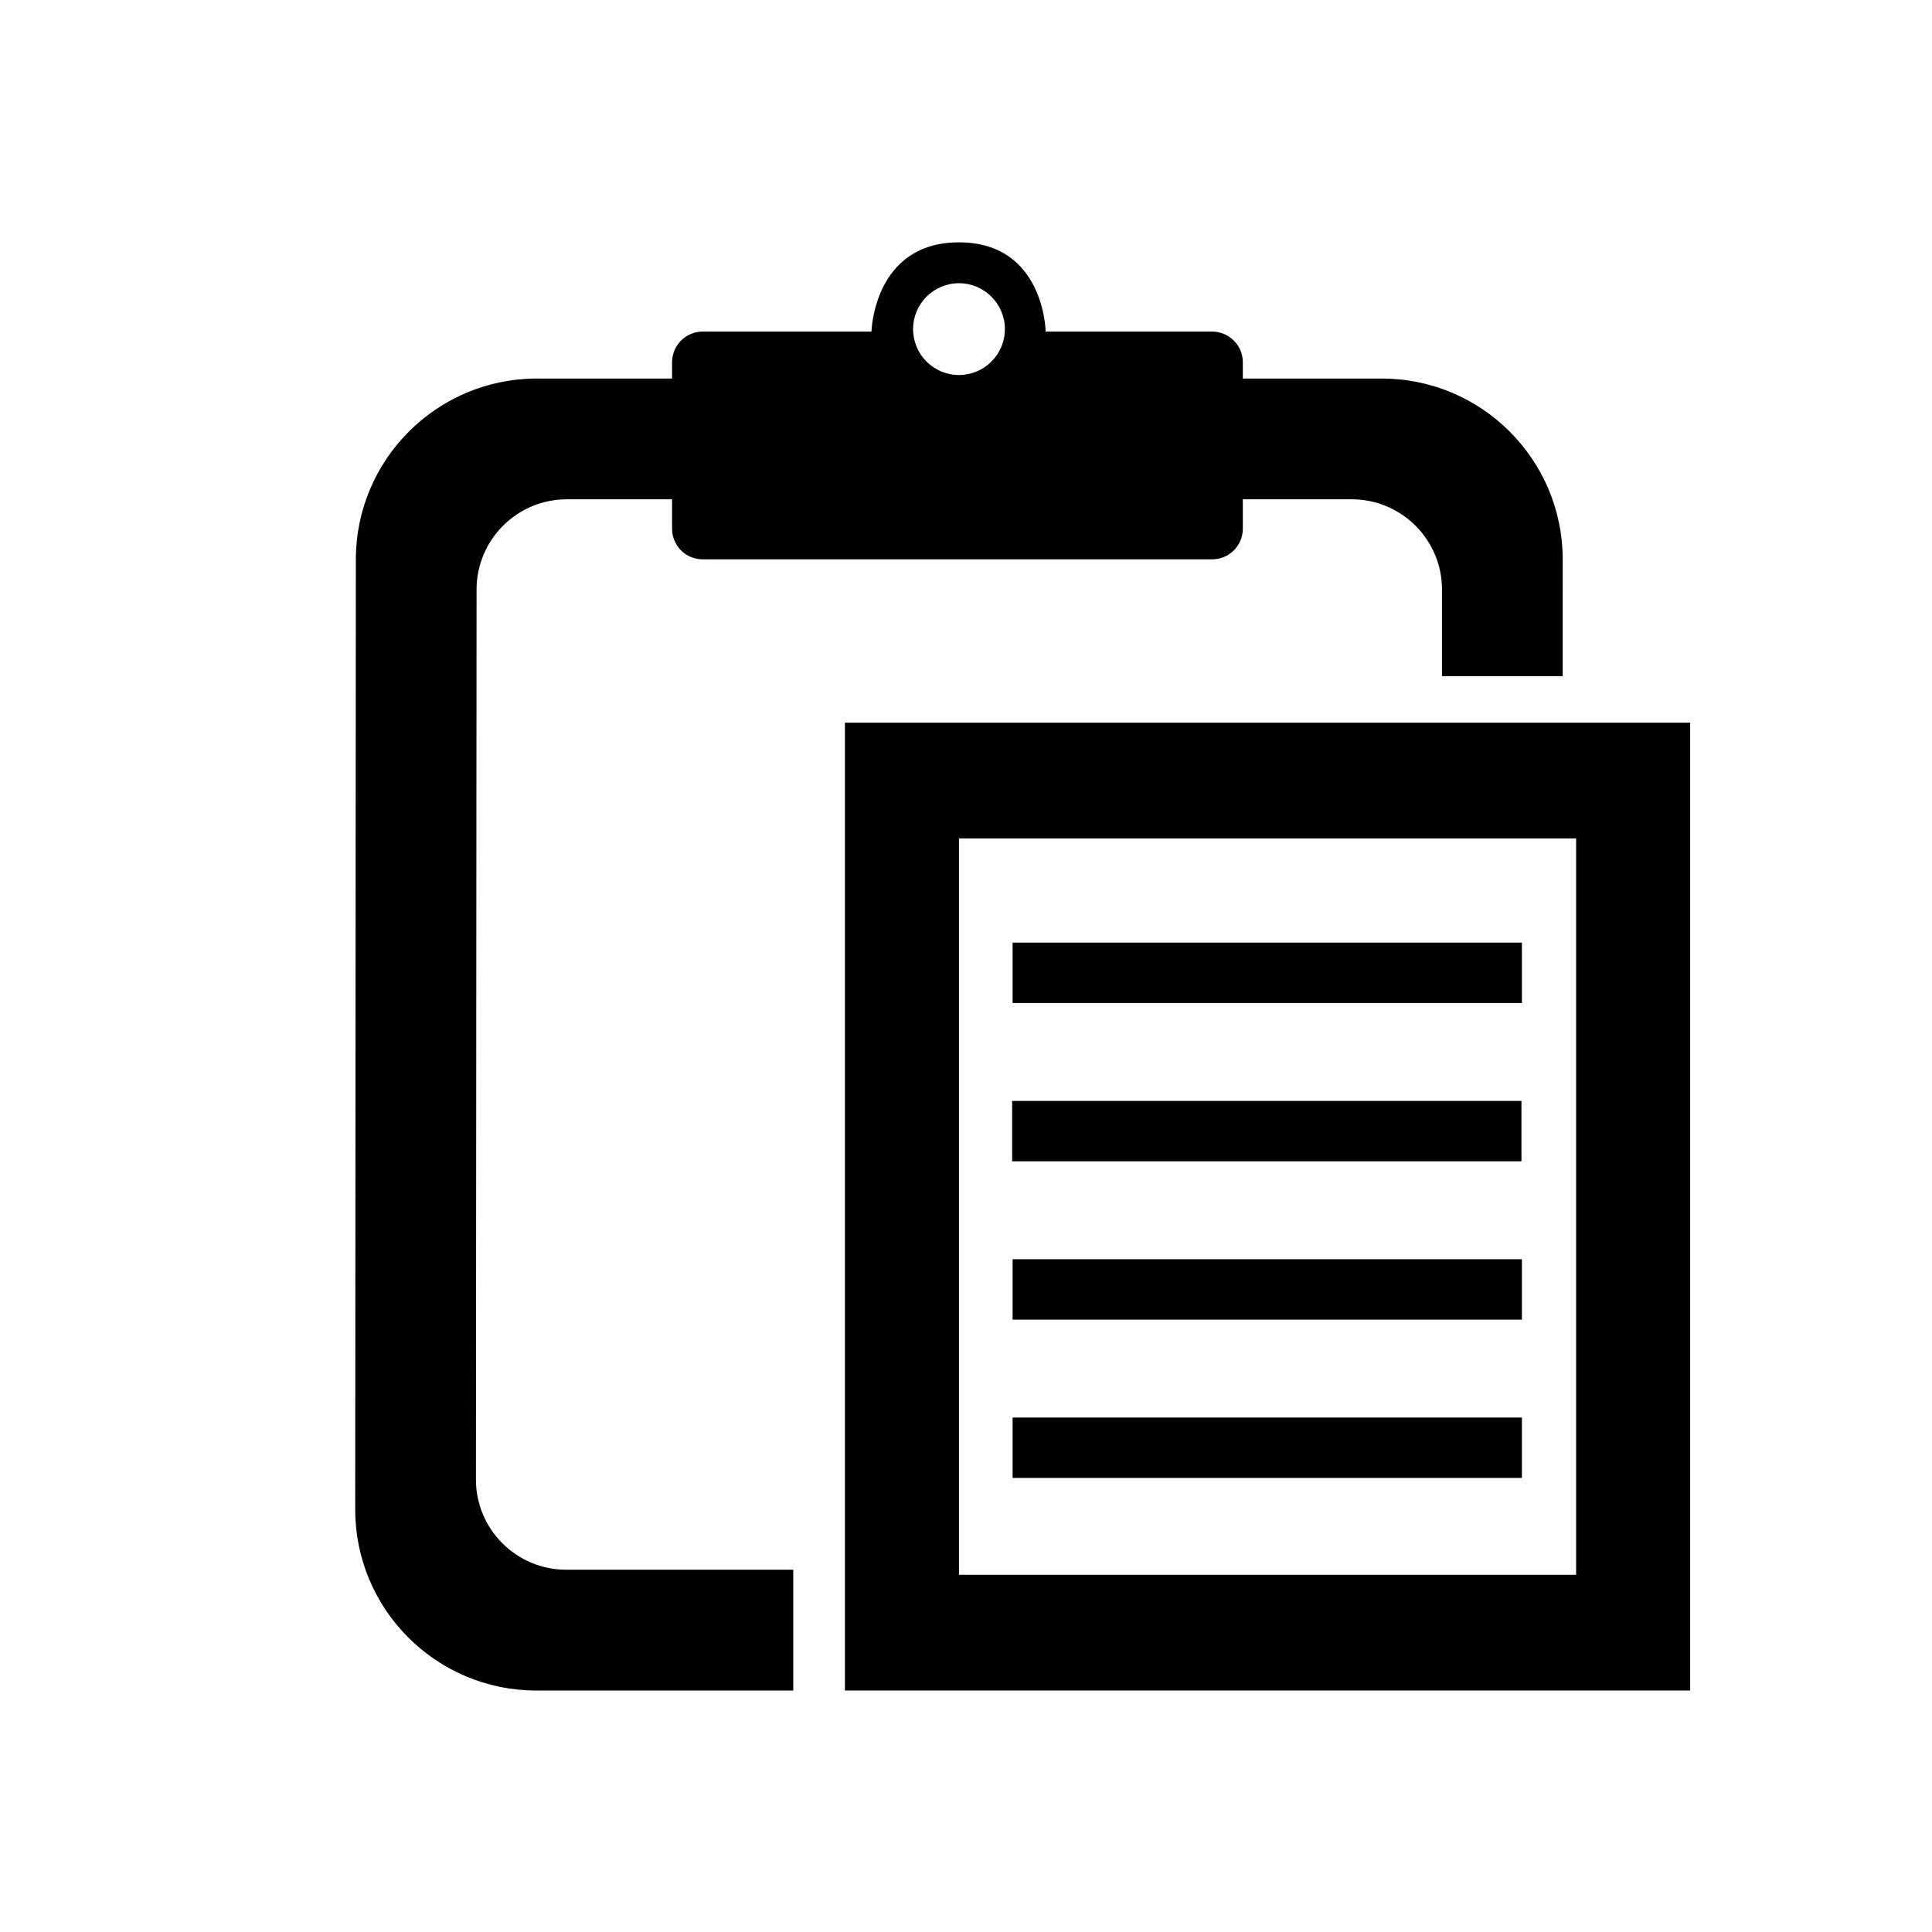 <?xml version="1.0" encoding="UTF-8" standalone="no"?>
<!DOCTYPE svg PUBLIC "-//W3C//DTD SVG 1.1//EN" "http://www.w3.org/Graphics/SVG/1.1/DTD/svg11.dtd">
<!-- Скачано с сайта svg4.ru / Downloaded from svg4.ru -->
<svg fill="#000000" width="800px" height="800px" viewBox="0 0 64 64" version="1.1" xmlns="http://www.w3.org/2000/svg" xmlns:xlink="http://www.w3.org/1999/xlink" xml:space="preserve" xmlns:serif="http://www.serif.com/" style="fill-rule:evenodd;clip-rule:evenodd;stroke-linejoin:round;stroke-miterlimit:2;">
    <g transform="matrix(1,0,0,1,-832,-320)">
        <rect id="Icons" x="0" y="0" width="1280" height="800" style="fill:none;"/>
        <g id="Icons1" serif:id="Icons">
            <g id="Strike">
            </g>
            <g id="H1">
            </g>
            <g id="H2">
            </g>
            <g id="H3">
            </g>
            <g id="list-ul">
            </g>
            <g id="hamburger-1">
            </g>
            <g id="hamburger-2">
            </g>
            <g id="list-ol">
            </g>
            <g id="list-task">
            </g>
            <g id="trash">
            </g>
            <g id="vertical-menu">
            </g>
            <g id="horizontal-menu">
            </g>
            <g id="sidebar-2">
            </g>
            <g id="Pen">
            </g>
            <g id="Pen1" serif:id="Pen">
            </g>
            <g id="clock">
            </g>
            <g id="external-link">
            </g>
            <g id="hr">
            </g>
            <g id="info">
            </g>
            <g id="warning">
            </g>
            <g id="plus-circle">
            </g>
            <g id="minus-circle">
            </g>
            <g id="vue">
            </g>
            <g id="cog">
            </g>
            <g id="logo">
            </g>
            <g id="radio-check">
            </g>
            <g id="eye-slash">
            </g>
            <g id="eye">
            </g>
            <g id="toggle-off">
            </g>
            <g id="shredder">
            </g>
            <g id="spinner--loading--dots-" serif:id="spinner [loading, dots]">
            </g>
            <g id="react">
            </g>
            <g id="check-selected">
            </g>
            <g id="turn-off">
            </g>
            <g id="code-block">
            </g>
            <g id="user">
            </g>
            <g id="coffee-bean">
            </g>
            <g transform="matrix(0.638,0.369,-0.369,0.638,785.021,-208.975)">
                <g id="coffee-beans">
                    <g id="coffee-bean1" serif:id="coffee-bean">
                    </g>
                </g>
            </g>
            <g id="coffee-bean-filled">
            </g>
            <g transform="matrix(0.638,0.369,-0.369,0.638,913.062,-208.975)">
                <g id="coffee-beans-filled">
                    <g id="coffee-bean2" serif:id="coffee-bean">
                    </g>
                </g>
            </g>
            <g id="clipboard">
            </g>
            <g id="clipboard-paste" transform="matrix(1,0,0,1,128.021,1.354)">
                <g transform="matrix(1,0,0,1,-0.011,0)">
                    <g transform="matrix(2.051,0,0,1,348.221,82.872)">
                        <rect x="189.816" y="267" width="8.226" height="2" style="fill-rule:nonzero;"/>
                    </g>
                    <g transform="matrix(2.051,0,0,1,348.206,88.116)">
                        <rect x="189.816" y="267" width="8.226" height="2" style="fill-rule:nonzero;"/>
                    </g>
                    <g transform="matrix(2.051,0,0,1,348.221,93.36)">
                        <rect x="189.816" y="267" width="8.226" height="2" style="fill-rule:nonzero;"/>
                    </g>
                    <g transform="matrix(2.051,0,0,1,348.221,98.604)">
                        <rect x="189.816" y="267" width="8.226" height="2" style="fill-rule:nonzero;"/>
                    </g>
                    <g transform="matrix(1,0,0,1,-178.021,-1.354)">
                        <path d="M934.222,347.774L913.778,347.774L913.778,372.167L934.222,372.167L934.222,347.774ZM938,376L910,376L910,343.94L938,343.94L938,376Z" style="fill-rule:nonzero;"/>
                    </g>
                </g>
                <g id="clipboard1" serif:id="clipboard" transform="matrix(1,0,0,1,-128.021,-1.354)">
                    <path d="M858.278,376L849.762,376C846.453,376 843.767,373.314 843.767,370.005L843.788,338.535C843.788,335.226 846.474,332.54 849.783,332.54L854.263,332.54C854.263,332.54 854.263,332.713 854.263,332C854.263,331.731 854.37,331.472 854.56,331.282C854.751,331.091 855.009,330.984 855.279,330.984C857.131,330.984 860.868,330.984 860.868,330.984C860.868,330.984 860.938,328.028 863.767,328.028C866.596,328.028 866.639,330.984 866.639,330.984L872.154,330.984C872.715,330.984 873.17,331.439 873.17,332C873.17,332.713 873.17,332.54 873.17,332.54L877.772,332.54C881.081,332.54 883.767,335.226 883.767,338.535L883.766,342.398L879.768,342.398L879.768,339.529C879.768,337.88 878.429,336.541 876.779,336.54L873.17,336.54L873.17,337.513C873.17,338.075 872.715,338.529 872.154,338.529C868.87,338.529 858.563,338.529 855.279,338.529C854.717,338.529 854.263,338.075 854.263,337.513C854.263,336.647 854.263,336.54 854.263,336.54L850.776,336.54C849.126,336.541 847.787,337.88 847.787,339.529L847.766,369.01C847.766,370.66 849.105,371.999 850.755,371.999L858.278,371.999L858.278,376ZM863.767,329.382C864.606,329.382 865.288,330.064 865.288,330.903C865.288,331.742 864.606,332.423 863.767,332.423C862.928,332.423 862.247,331.742 862.247,330.903C862.247,330.064 862.928,329.382 863.767,329.382Z"/>
                </g>
            </g>
            <g id="clipboard-copy">
            </g>
            <g id="Layer1">
            </g>
        </g>
    </g>
</svg>